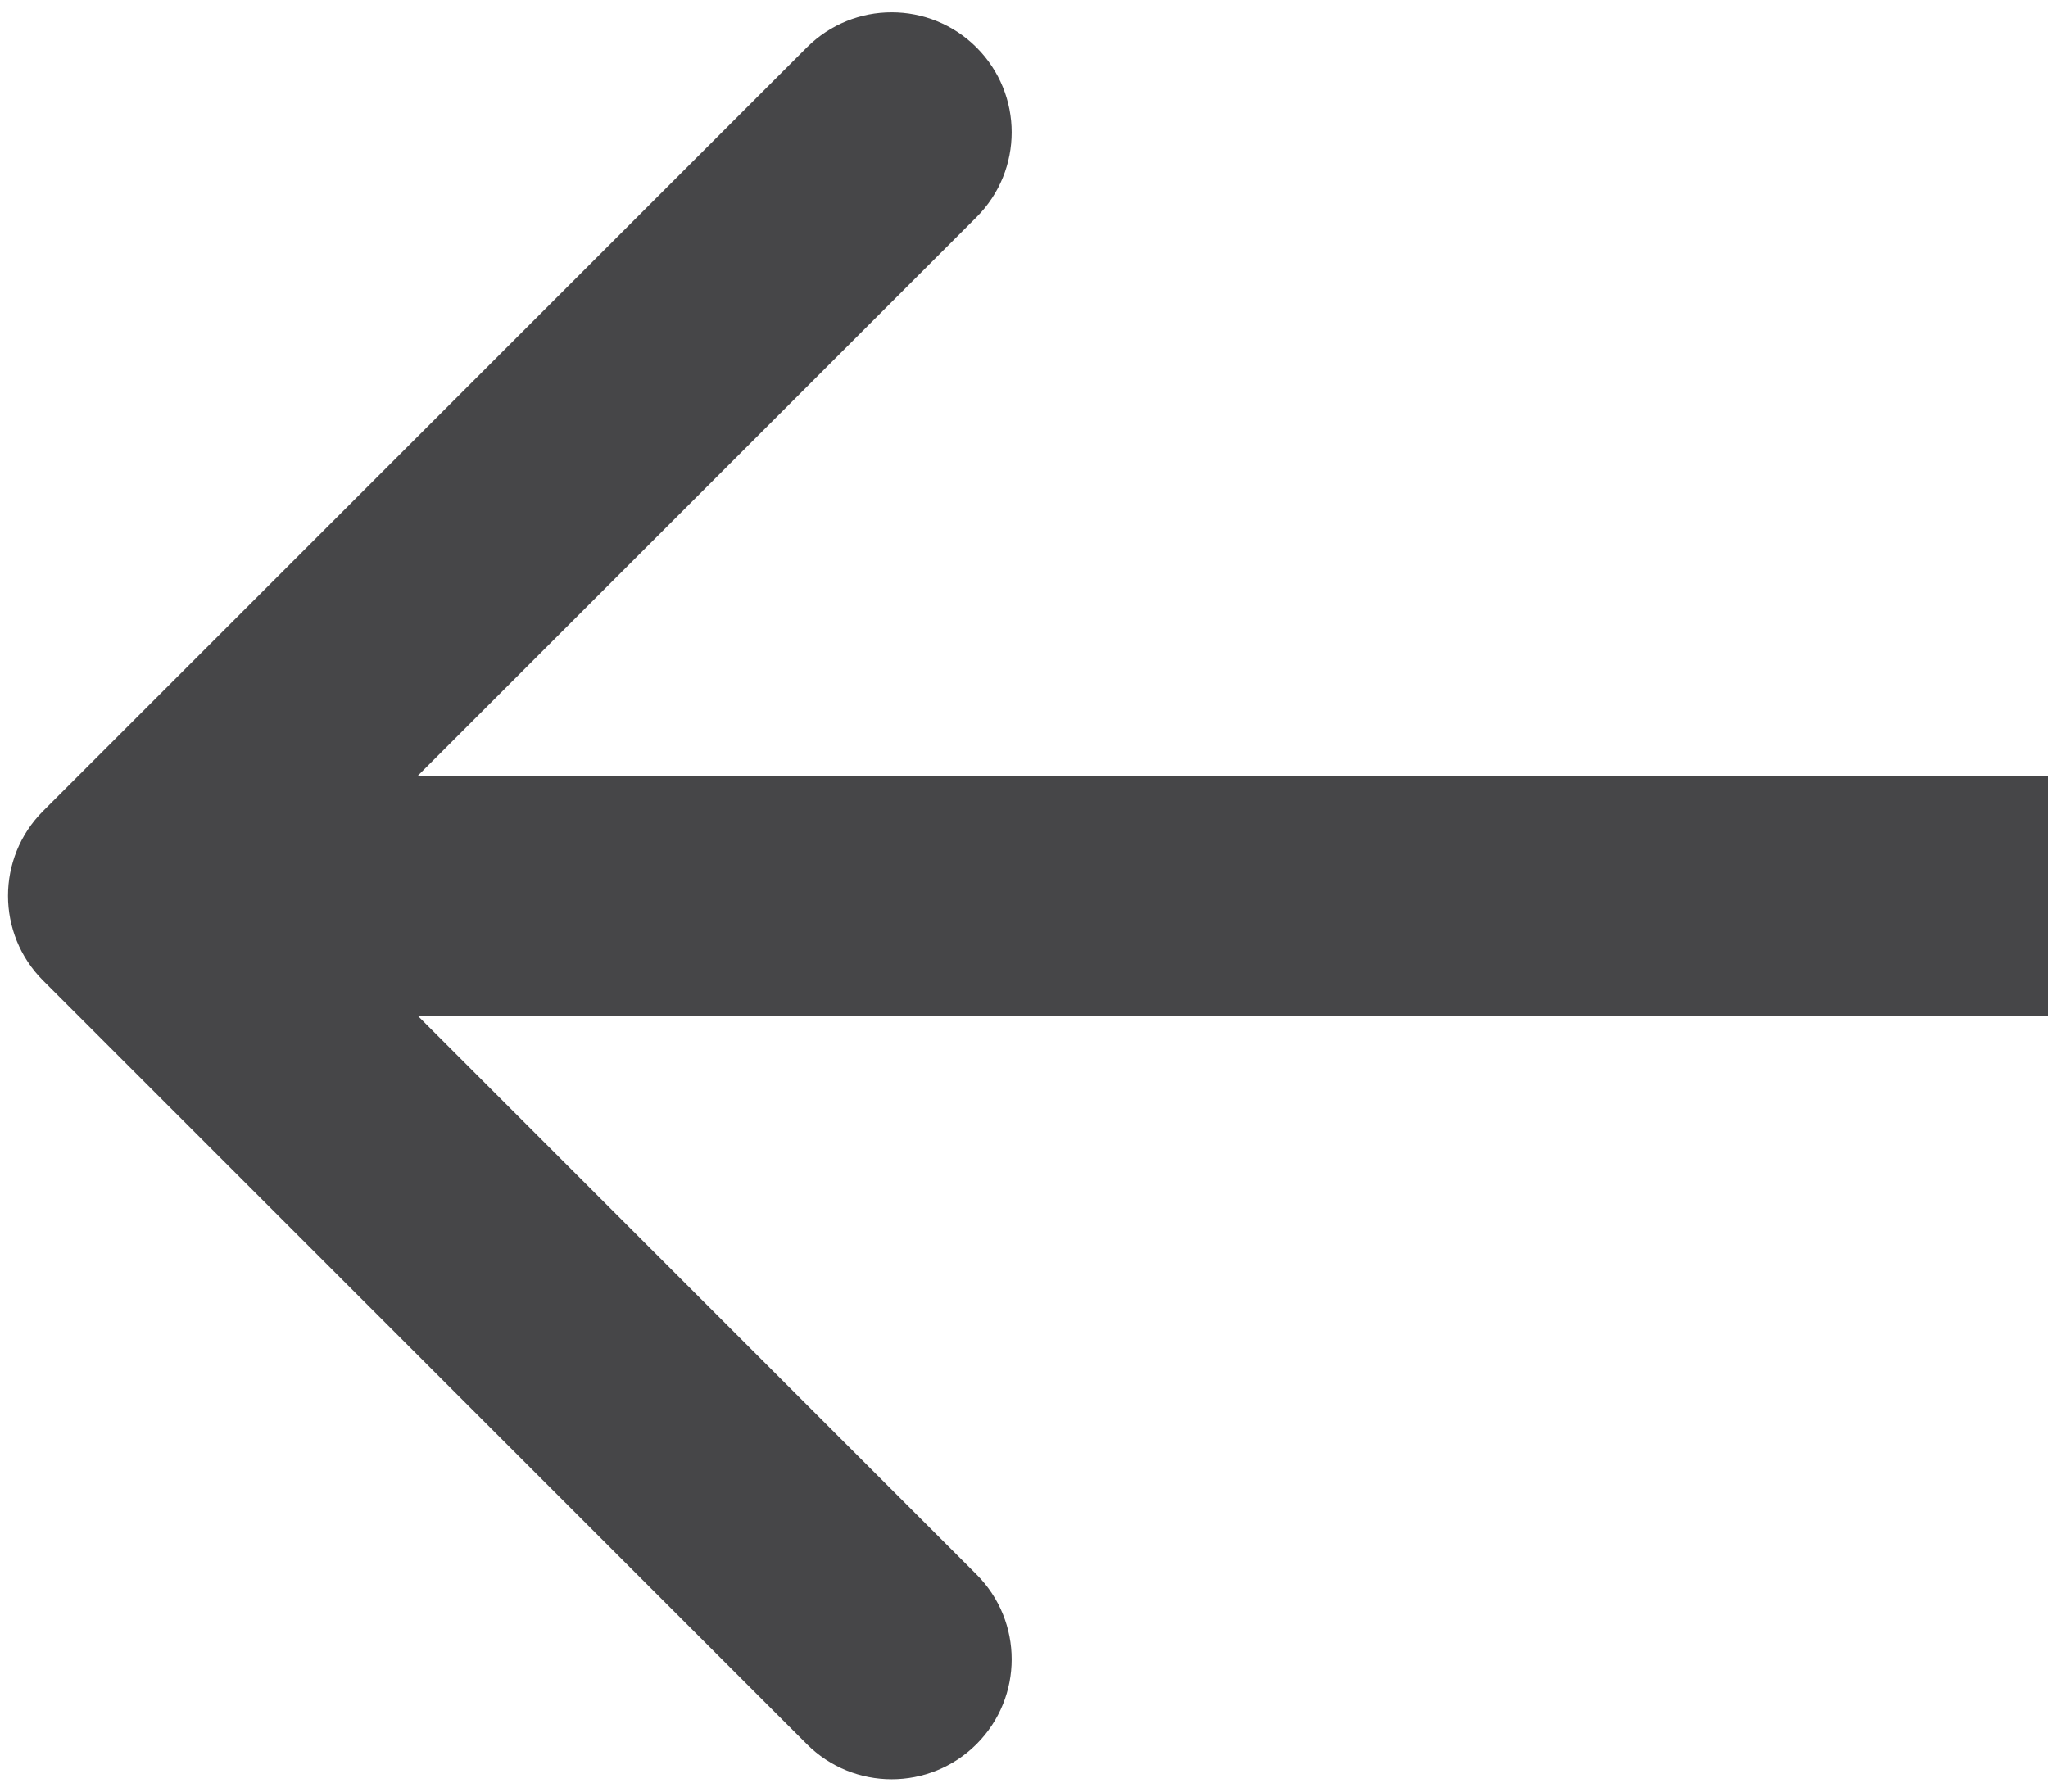 <?xml version="1.0" encoding="UTF-8"?> <svg xmlns="http://www.w3.org/2000/svg" width="128" height="112" viewBox="0 0 128 112" fill="none"> <path d="M2.697 61.303C-0.232 58.374 -0.232 53.626 2.697 50.697L50.426 2.967C53.355 0.038 58.104 0.038 61.033 2.967C63.962 5.896 63.962 10.645 61.033 13.574L18.607 56L61.033 98.426C63.962 101.355 63.962 106.104 61.033 109.033C58.104 111.962 53.355 111.962 50.426 109.033L2.697 61.303ZM128 63.5L8 63.5L8 48.5L128 48.5L128 63.5Z" fill="#464648"></path> </svg> 